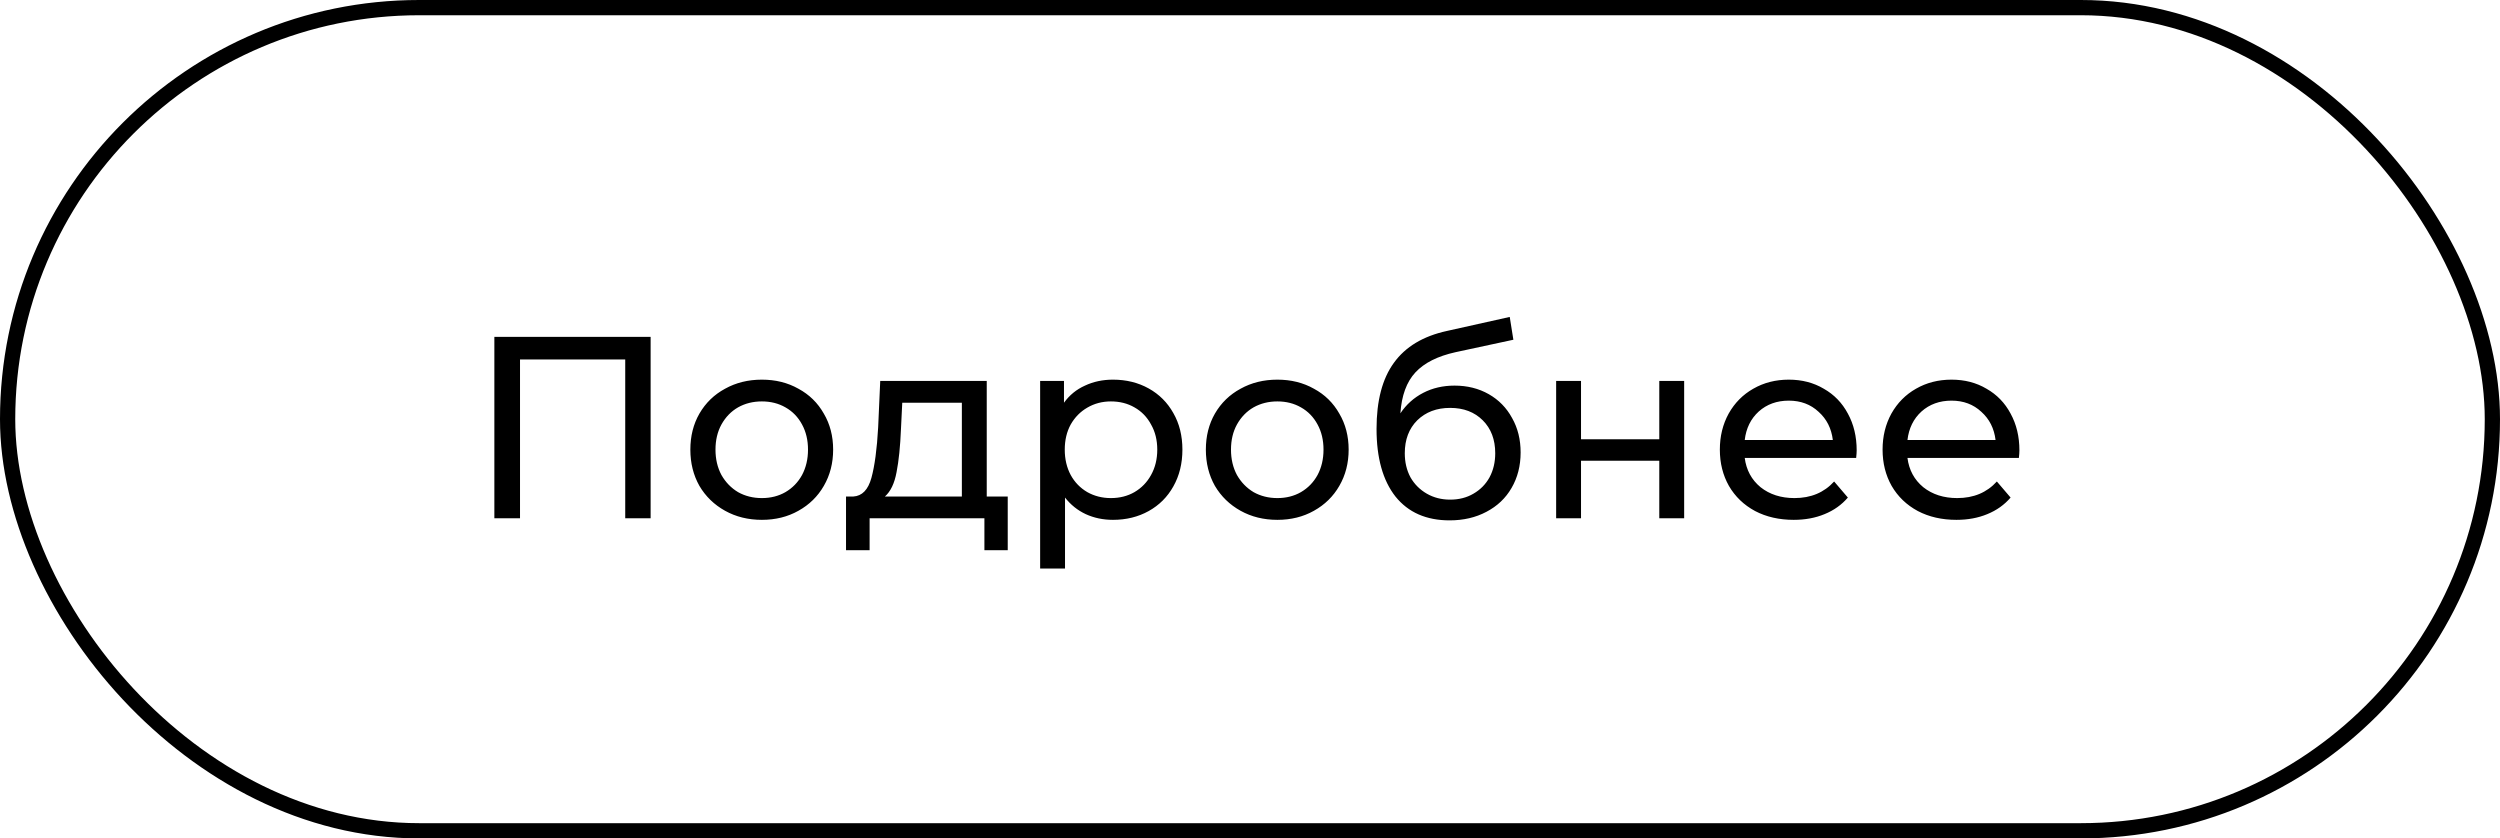 <?xml version="1.0" encoding="UTF-8"?> <svg xmlns="http://www.w3.org/2000/svg" width="164" height="55" viewBox="0 0 164 55" fill="none"> <rect x="0.5" y="0.5" width="163" height="54" rx="27" stroke="black"></rect> <path d="M42.681 22.1V34H41.015V23.579H34.113V34H32.43V22.1H42.681ZM49.979 34.102C49.083 34.102 48.279 33.904 47.565 33.507C46.851 33.11 46.29 32.566 45.882 31.875C45.485 31.172 45.287 30.379 45.287 29.495C45.287 28.611 45.485 27.823 45.882 27.132C46.29 26.429 46.851 25.885 47.565 25.5C48.279 25.103 49.083 24.905 49.979 24.905C50.874 24.905 51.673 25.103 52.376 25.5C53.09 25.885 53.645 26.429 54.042 27.132C54.45 27.823 54.654 28.611 54.654 29.495C54.654 30.379 54.45 31.172 54.042 31.875C53.645 32.566 53.09 33.11 52.376 33.507C51.673 33.904 50.874 34.102 49.979 34.102ZM49.979 32.674C50.557 32.674 51.072 32.544 51.526 32.283C51.99 32.011 52.353 31.637 52.614 31.161C52.874 30.674 53.005 30.118 53.005 29.495C53.005 28.872 52.874 28.322 52.614 27.846C52.353 27.359 51.99 26.985 51.526 26.724C51.072 26.463 50.557 26.333 49.979 26.333C49.401 26.333 48.879 26.463 48.415 26.724C47.961 26.985 47.599 27.359 47.327 27.846C47.066 28.322 46.936 28.872 46.936 29.495C46.936 30.118 47.066 30.674 47.327 31.161C47.599 31.637 47.961 32.011 48.415 32.283C48.879 32.544 49.401 32.674 49.979 32.674ZM66.107 32.572V36.091H64.577V34H57.046V36.091H55.499V32.572H55.975C56.553 32.538 56.95 32.13 57.165 31.348C57.38 30.566 57.528 29.461 57.607 28.033L57.743 24.99H64.73V32.572H66.107ZM59.103 28.152C59.057 29.285 58.961 30.226 58.814 30.974C58.678 31.711 58.423 32.243 58.049 32.572H63.098V26.418H59.188L59.103 28.152ZM73.01 24.905C73.882 24.905 74.665 25.098 75.356 25.483C76.047 25.868 76.585 26.407 76.971 27.098C77.368 27.789 77.566 28.588 77.566 29.495C77.566 30.402 77.368 31.206 76.971 31.909C76.585 32.6 76.047 33.139 75.356 33.524C74.665 33.909 73.882 34.102 73.01 34.102C72.364 34.102 71.769 33.977 71.225 33.728C70.692 33.479 70.239 33.116 69.865 32.64V37.298H68.233V24.99H69.797V26.418C70.159 25.919 70.618 25.545 71.174 25.296C71.729 25.035 72.341 24.905 73.01 24.905ZM72.874 32.674C73.452 32.674 73.968 32.544 74.421 32.283C74.885 32.011 75.248 31.637 75.509 31.161C75.781 30.674 75.917 30.118 75.917 29.495C75.917 28.872 75.781 28.322 75.509 27.846C75.248 27.359 74.885 26.985 74.421 26.724C73.968 26.463 73.452 26.333 72.874 26.333C72.307 26.333 71.791 26.469 71.327 26.741C70.874 27.002 70.511 27.37 70.239 27.846C69.978 28.322 69.848 28.872 69.848 29.495C69.848 30.118 69.978 30.674 70.239 31.161C70.499 31.637 70.862 32.011 71.327 32.283C71.791 32.544 72.307 32.674 72.874 32.674ZM83.796 34.102C82.901 34.102 82.096 33.904 81.382 33.507C80.668 33.11 80.107 32.566 79.699 31.875C79.302 31.172 79.104 30.379 79.104 29.495C79.104 28.611 79.302 27.823 79.699 27.132C80.107 26.429 80.668 25.885 81.382 25.5C82.096 25.103 82.901 24.905 83.796 24.905C84.691 24.905 85.49 25.103 86.193 25.5C86.907 25.885 87.462 26.429 87.859 27.132C88.267 27.823 88.471 28.611 88.471 29.495C88.471 30.379 88.267 31.172 87.859 31.875C87.462 32.566 86.907 33.11 86.193 33.507C85.49 33.904 84.691 34.102 83.796 34.102ZM83.796 32.674C84.374 32.674 84.89 32.544 85.343 32.283C85.808 32.011 86.17 31.637 86.431 31.161C86.692 30.674 86.822 30.118 86.822 29.495C86.822 28.872 86.692 28.322 86.431 27.846C86.17 27.359 85.808 26.985 85.343 26.724C84.89 26.463 84.374 26.333 83.796 26.333C83.218 26.333 82.697 26.463 82.232 26.724C81.779 26.985 81.416 27.359 81.144 27.846C80.883 28.322 80.753 28.872 80.753 29.495C80.753 30.118 80.883 30.674 81.144 31.161C81.416 31.637 81.779 32.011 82.232 32.283C82.697 32.544 83.218 32.674 83.796 32.674ZM95.418 25.296C96.256 25.296 97.004 25.483 97.662 25.857C98.319 26.231 98.829 26.752 99.192 27.421C99.566 28.078 99.753 28.832 99.753 29.682C99.753 30.555 99.554 31.331 99.158 32.011C98.772 32.68 98.223 33.201 97.509 33.575C96.806 33.949 96.001 34.136 95.095 34.136C93.565 34.136 92.38 33.615 91.542 32.572C90.714 31.518 90.301 30.039 90.301 28.135C90.301 26.288 90.68 24.843 91.44 23.8C92.199 22.746 93.361 22.049 94.925 21.709L99.039 20.791L99.277 22.287L95.486 23.103C94.307 23.364 93.429 23.806 92.851 24.429C92.273 25.052 91.944 25.948 91.865 27.115C92.25 26.537 92.749 26.089 93.361 25.772C93.973 25.455 94.658 25.296 95.418 25.296ZM95.129 32.776C95.707 32.776 96.217 32.646 96.659 32.385C97.112 32.124 97.463 31.767 97.713 31.314C97.962 30.849 98.087 30.322 98.087 29.733C98.087 28.838 97.815 28.118 97.271 27.574C96.727 27.03 96.013 26.758 95.129 26.758C94.245 26.758 93.525 27.03 92.97 27.574C92.426 28.118 92.154 28.838 92.154 29.733C92.154 30.322 92.278 30.849 92.528 31.314C92.788 31.767 93.145 32.124 93.599 32.385C94.052 32.646 94.562 32.776 95.129 32.776ZM102.083 24.99H103.715V28.815H108.849V24.99H110.481V34H108.849V30.226H103.715V34H102.083V24.99ZM121.798 29.546C121.798 29.671 121.786 29.835 121.764 30.039H114.454C114.556 30.832 114.901 31.473 115.491 31.96C116.091 32.436 116.834 32.674 117.718 32.674C118.794 32.674 119.661 32.311 120.319 31.586L121.22 32.64C120.812 33.116 120.302 33.479 119.69 33.728C119.089 33.977 118.415 34.102 117.667 34.102C116.715 34.102 115.87 33.909 115.134 33.524C114.397 33.127 113.825 32.578 113.417 31.875C113.02 31.172 112.822 30.379 112.822 29.495C112.822 28.622 113.014 27.835 113.4 27.132C113.796 26.429 114.335 25.885 115.015 25.5C115.706 25.103 116.482 24.905 117.344 24.905C118.205 24.905 118.97 25.103 119.639 25.5C120.319 25.885 120.846 26.429 121.22 27.132C121.605 27.835 121.798 28.639 121.798 29.546ZM117.344 26.282C116.562 26.282 115.904 26.52 115.372 26.996C114.85 27.472 114.544 28.095 114.454 28.866H120.234C120.143 28.107 119.831 27.489 119.299 27.013C118.777 26.526 118.126 26.282 117.344 26.282ZM132.473 29.546C132.473 29.671 132.461 29.835 132.439 30.039H125.129C125.231 30.832 125.576 31.473 126.166 31.96C126.766 32.436 127.509 32.674 128.393 32.674C129.469 32.674 130.336 32.311 130.994 31.586L131.895 32.64C131.487 33.116 130.977 33.479 130.365 33.728C129.764 33.977 129.09 34.102 128.342 34.102C127.39 34.102 126.545 33.909 125.809 33.524C125.072 33.127 124.5 32.578 124.092 31.875C123.695 31.172 123.497 30.379 123.497 29.495C123.497 28.622 123.689 27.835 124.075 27.132C124.471 26.429 125.01 25.885 125.69 25.5C126.381 25.103 127.157 24.905 128.019 24.905C128.88 24.905 129.645 25.103 130.314 25.5C130.994 25.885 131.521 26.429 131.895 27.132C132.28 27.835 132.473 28.639 132.473 29.546ZM128.019 26.282C127.237 26.282 126.579 26.52 126.047 26.996C125.525 27.472 125.219 28.095 125.129 28.866H130.909C130.818 28.107 130.506 27.489 129.974 27.013C129.452 26.526 128.801 26.282 128.019 26.282Z" fill="black"></path> </svg> 